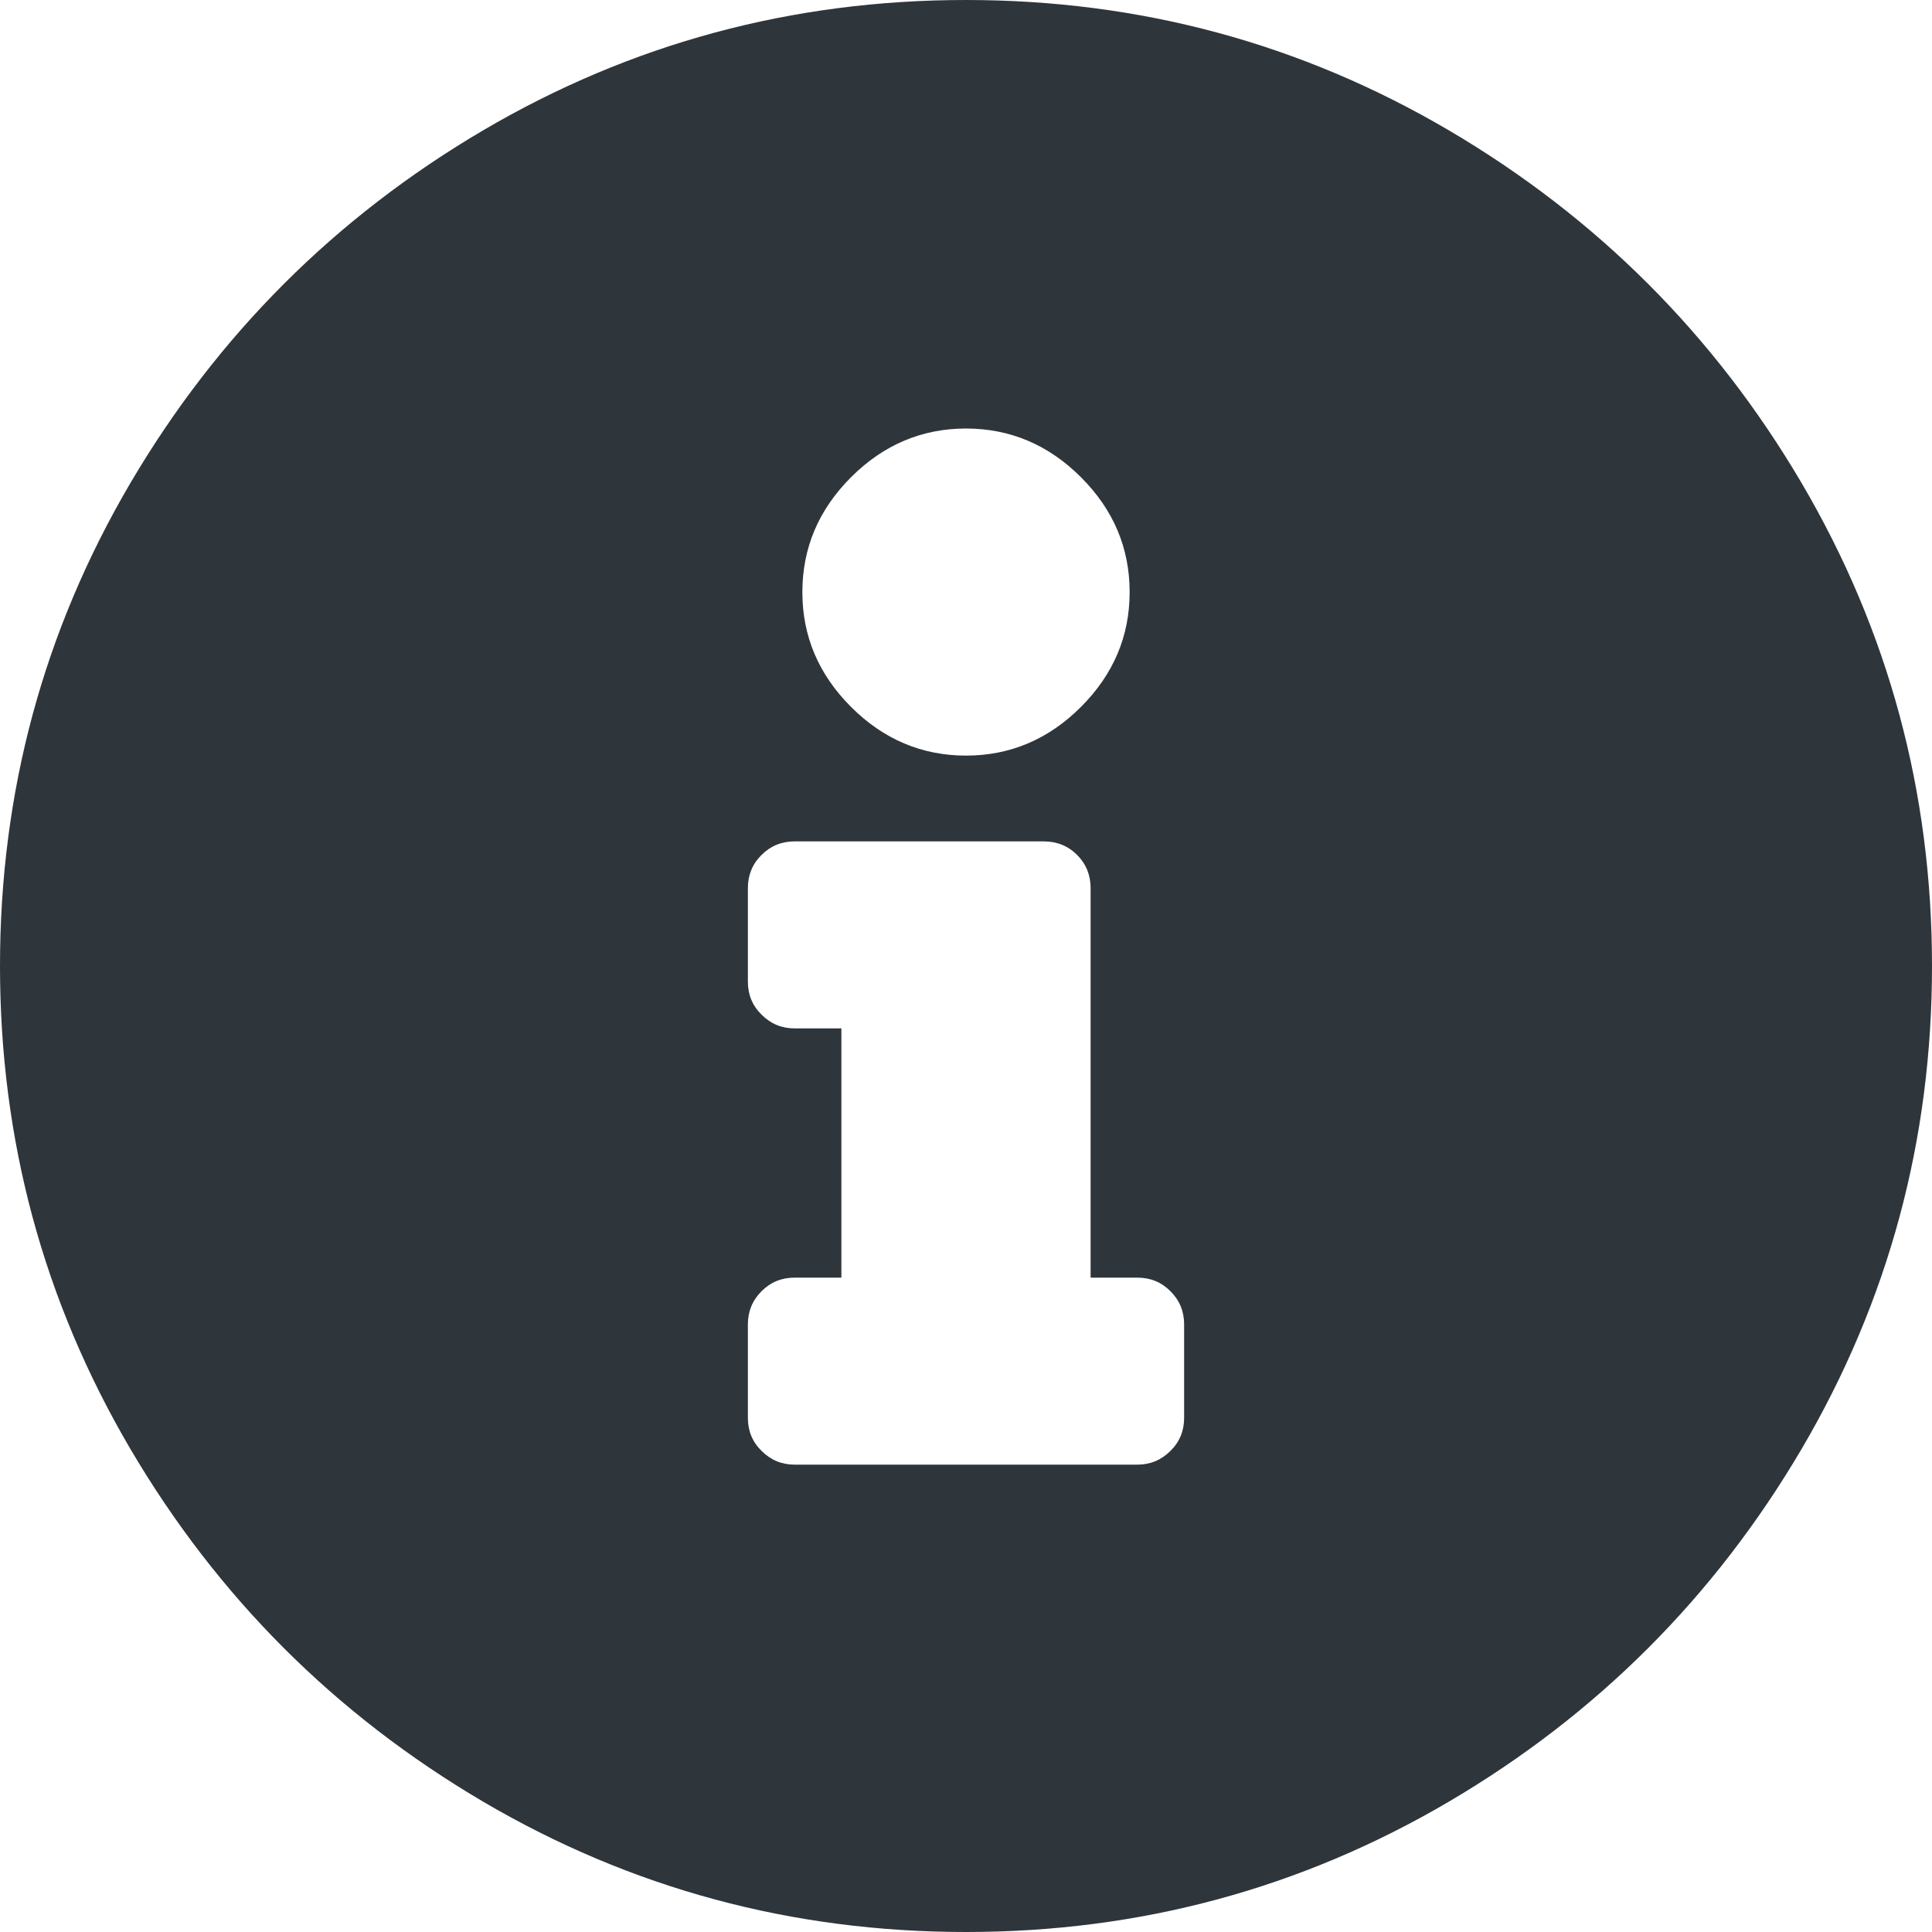 <?xml version="1.0" encoding="UTF-8"?>
<svg width="10px" height="10px" viewBox="0 0 10 10" version="1.1" xmlns="http://www.w3.org/2000/svg" xmlns:xlink="http://www.w3.org/1999/xlink">
    <!-- Generator: Sketch 50 (54983) - http://www.bohemiancoding.com/sketch -->
    <title>info-active</title>
    <desc>Created with Sketch.</desc>
    <defs></defs>
    <g id="Rondleidingen-&amp;-dag" stroke="none" stroke-width="1" fill="none" fill-rule="evenodd">
        <g id="Overview-dagprogramma's" transform="translate(-1220, -373)" fill="#2E353B">
            <g id="offer-list" transform="translate(450, 310)">
                <g id="info-active" transform="translate(770, 63)">
                    <path d="M5,0 C5.901,0 6.734,0.225 7.5,0.675 C8.266,1.126 8.874,1.734 9.325,2.5 C9.775,3.266 10,4.099 10,5 C10,5.901 9.775,6.734 9.325,7.5 C8.874,8.266 8.266,8.874 7.5,9.325 C6.734,9.775 5.901,10 5,10 C4.099,10 3.266,9.775 2.5,9.325 C1.734,8.874 1.126,8.266 0.675,7.5 C0.225,6.734 0,5.901 0,5 C0,4.099 0.225,3.266 0.675,2.5 C1.126,1.734 1.734,1.126 2.5,0.675 C3.266,0.225 4.099,0 5,0 Z M5,2.218 C4.772,2.218 4.573,2.302 4.405,2.47 C4.237,2.638 4.153,2.836 4.153,3.065 C4.153,3.293 4.237,3.491 4.405,3.659 C4.573,3.827 4.772,3.911 5,3.911 C5.228,3.911 5.427,3.827 5.595,3.659 C5.763,3.491 5.847,3.293 5.847,3.065 C5.847,2.836 5.763,2.638 5.595,2.47 C5.427,2.302 5.228,2.218 5,2.218 Z M6.129,7.339 L6.129,6.855 C6.129,6.788 6.106,6.731 6.058,6.683 C6.011,6.636 5.954,6.613 5.887,6.613 L5.645,6.613 L5.645,4.597 C5.645,4.53 5.622,4.472 5.575,4.425 C5.528,4.378 5.47,4.355 5.403,4.355 L4.113,4.355 C4.046,4.355 3.989,4.378 3.942,4.425 C3.894,4.472 3.871,4.53 3.871,4.597 L3.871,5.081 C3.871,5.148 3.894,5.205 3.942,5.252 C3.989,5.299 4.046,5.323 4.113,5.323 L4.355,5.323 L4.355,6.613 L4.113,6.613 C4.046,6.613 3.989,6.636 3.942,6.683 C3.894,6.731 3.871,6.788 3.871,6.855 L3.871,7.339 C3.871,7.406 3.894,7.463 3.942,7.51 C3.989,7.557 4.046,7.581 4.113,7.581 L5.887,7.581 C5.954,7.581 6.011,7.557 6.058,7.51 C6.106,7.463 6.129,7.406 6.129,7.339 Z" id=""></path>
                </g>
            </g>
        </g>
    </g>
</svg>